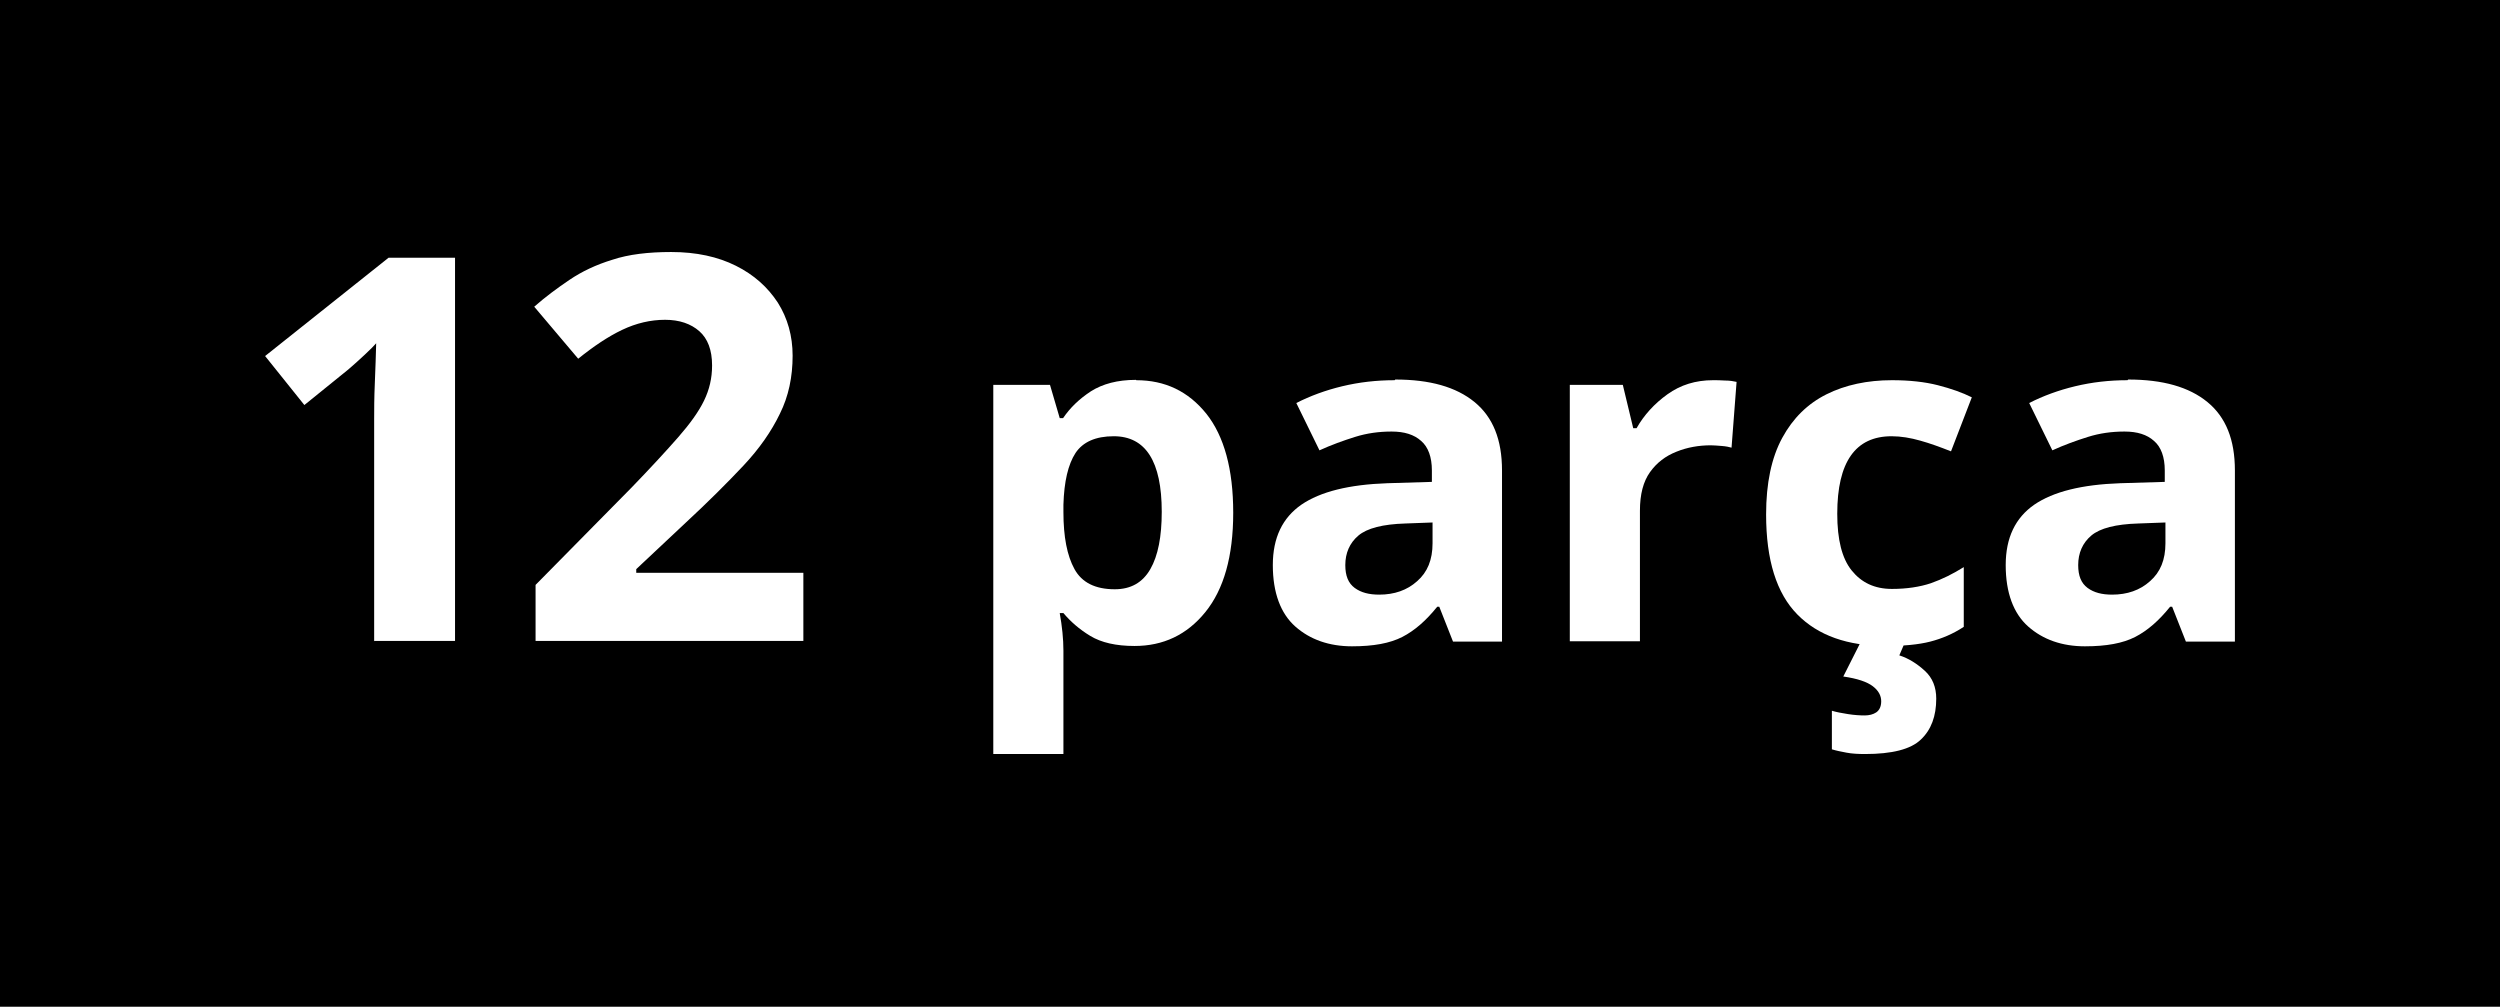 <?xml version="1.0" encoding="UTF-8"?><svg id="Layer_1" xmlns="http://www.w3.org/2000/svg" viewBox="0 0 74.5 30"><defs><style>.cls-1{fill:#fff;}</style></defs><rect x="-.25" width="75" height="30"/><g><path class="cls-1" d="m11.15,19.11v-6.61c0-.28,0-.64.02-1.09.02-.45.03-.84.04-1.18-.05.06-.17.18-.34.34-.18.17-.34.31-.49.44l-1.31,1.06-1.17-1.46,3.68-2.93h1.98v11.42h-2.42Z"/><path class="cls-1" d="m15.96,19.11v-1.68l2.86-2.9c.58-.6,1.04-1.1,1.39-1.5.35-.4.61-.76.77-1.09s.24-.67.24-1.05c0-.46-.13-.8-.38-1.02-.25-.22-.59-.34-1.02-.34s-.86.1-1.28.3c-.42.2-.85.49-1.31.86l-1.31-1.55c.33-.29.68-.55,1.05-.8s.79-.45,1.28-.6c.48-.16,1.07-.23,1.75-.23.75,0,1.39.14,1.93.41.54.27.95.64,1.25,1.1.29.46.44.99.44,1.58,0,.63-.12,1.21-.38,1.73-.25.52-.61,1.04-1.09,1.55s-1.05,1.08-1.72,1.7l-1.47,1.38v.11h4.98v2.03h-7.98Z"/><path class="cls-1" d="m33.86,11.33c.86,0,1.55.33,2.09,1,.53.67.8,1.65.8,2.95s-.28,2.28-.83,2.96-1.26,1.01-2.11,1.01c-.55,0-.99-.1-1.32-.3-.33-.2-.59-.43-.8-.68h-.11c.07.39.11.77.11,1.12v3.08h-2.09v-11h1.69l.29.99h.1c.21-.31.48-.57.83-.8.35-.22.79-.34,1.34-.34Zm-.67,1.67c-.54,0-.92.17-1.14.5-.22.34-.34.85-.36,1.54v.22c0,.74.11,1.3.33,1.7.22.4.62.6,1.2.6.48,0,.83-.2,1.06-.6.23-.4.34-.97.34-1.71,0-1.5-.48-2.25-1.43-2.25Z"/><path class="cls-1" d="m41.58,11.31c1.03,0,1.81.22,2.36.67s.82,1.12.82,2.04v5.1h-1.46l-.41-1.04h-.06c-.33.41-.67.71-1.04.9s-.86.28-1.5.28c-.68,0-1.25-.2-1.69-.59s-.67-1.01-.67-1.83.29-1.41.85-1.8c.57-.39,1.42-.6,2.56-.64l1.33-.04v-.34c0-.4-.11-.7-.32-.88-.21-.19-.5-.28-.88-.28s-.74.05-1.09.16-.71.24-1.06.4l-.69-1.41c.41-.21.87-.38,1.37-.5.5-.12,1.02-.18,1.56-.18Zm1.11,4.26l-.81.03c-.67.02-1.14.14-1.4.36-.26.22-.39.52-.39.88,0,.32.09.54.28.68s.43.2.73.2c.45,0,.83-.13,1.13-.4.31-.27.46-.64.46-1.13v-.63Z"/><path class="cls-1" d="m51.05,11.33c.1,0,.22,0,.36.01.14,0,.25.02.34.04l-.15,1.96c-.07-.02-.16-.04-.29-.05-.13-.01-.24-.02-.33-.02-.35,0-.7.06-1.02.19-.33.13-.59.33-.79.61-.2.28-.3.66-.3,1.15v3.89h-2.09v-7.64h1.58l.31,1.29h.1c.22-.39.53-.73.92-1.01.39-.28.84-.42,1.36-.42Z"/><path class="cls-1" d="m56.2,19.25c-1.14,0-2.02-.31-2.64-.94-.62-.63-.93-1.62-.93-2.98,0-.93.16-1.69.48-2.28.32-.59.76-1.02,1.32-1.3.56-.28,1.22-.42,1.95-.42.52,0,.98.05,1.37.15.39.1.73.22,1.01.36l-.62,1.61c-.33-.13-.63-.24-.92-.32-.28-.08-.57-.13-.85-.13-1.08,0-1.62.77-1.62,2.31,0,.77.14,1.33.43,1.69.29.36.68.55,1.2.55.44,0,.83-.06,1.16-.17.34-.12.66-.28.98-.48v1.78c-.32.21-.65.35-1,.44-.35.09-.79.13-1.32.13Zm1.5,1.57c0,.52-.15.93-.46,1.22-.3.29-.86.43-1.66.43-.21,0-.39-.01-.55-.04-.16-.03-.31-.06-.44-.1v-1.15c.13.04.29.07.48.1s.36.04.5.04c.13,0,.25-.03.34-.09s.15-.17.15-.33c0-.17-.08-.32-.25-.45s-.46-.23-.88-.29l.53-1.05h1.32l-.18.42c.28.09.53.25.76.46.23.21.34.49.34.83Z"/><path class="cls-1" d="m63.42,11.31c1.03,0,1.81.22,2.36.67s.82,1.12.82,2.04v5.1h-1.46l-.41-1.04h-.06c-.33.41-.67.71-1.04.9s-.86.28-1.5.28c-.68,0-1.25-.2-1.69-.59s-.67-1.01-.67-1.83.29-1.41.85-1.8c.57-.39,1.42-.6,2.56-.64l1.33-.04v-.34c0-.4-.11-.7-.32-.88-.21-.19-.5-.28-.88-.28s-.74.05-1.09.16-.71.24-1.06.4l-.69-1.41c.41-.21.87-.38,1.37-.5.5-.12,1.02-.18,1.56-.18Zm1.11,4.26l-.81.03c-.67.02-1.14.14-1.4.36-.26.22-.39.52-.39.88,0,.32.09.54.28.68s.43.2.73.2c.45,0,.83-.13,1.13-.4.31-.27.46-.64.46-1.13v-.63Z"/></g></svg>